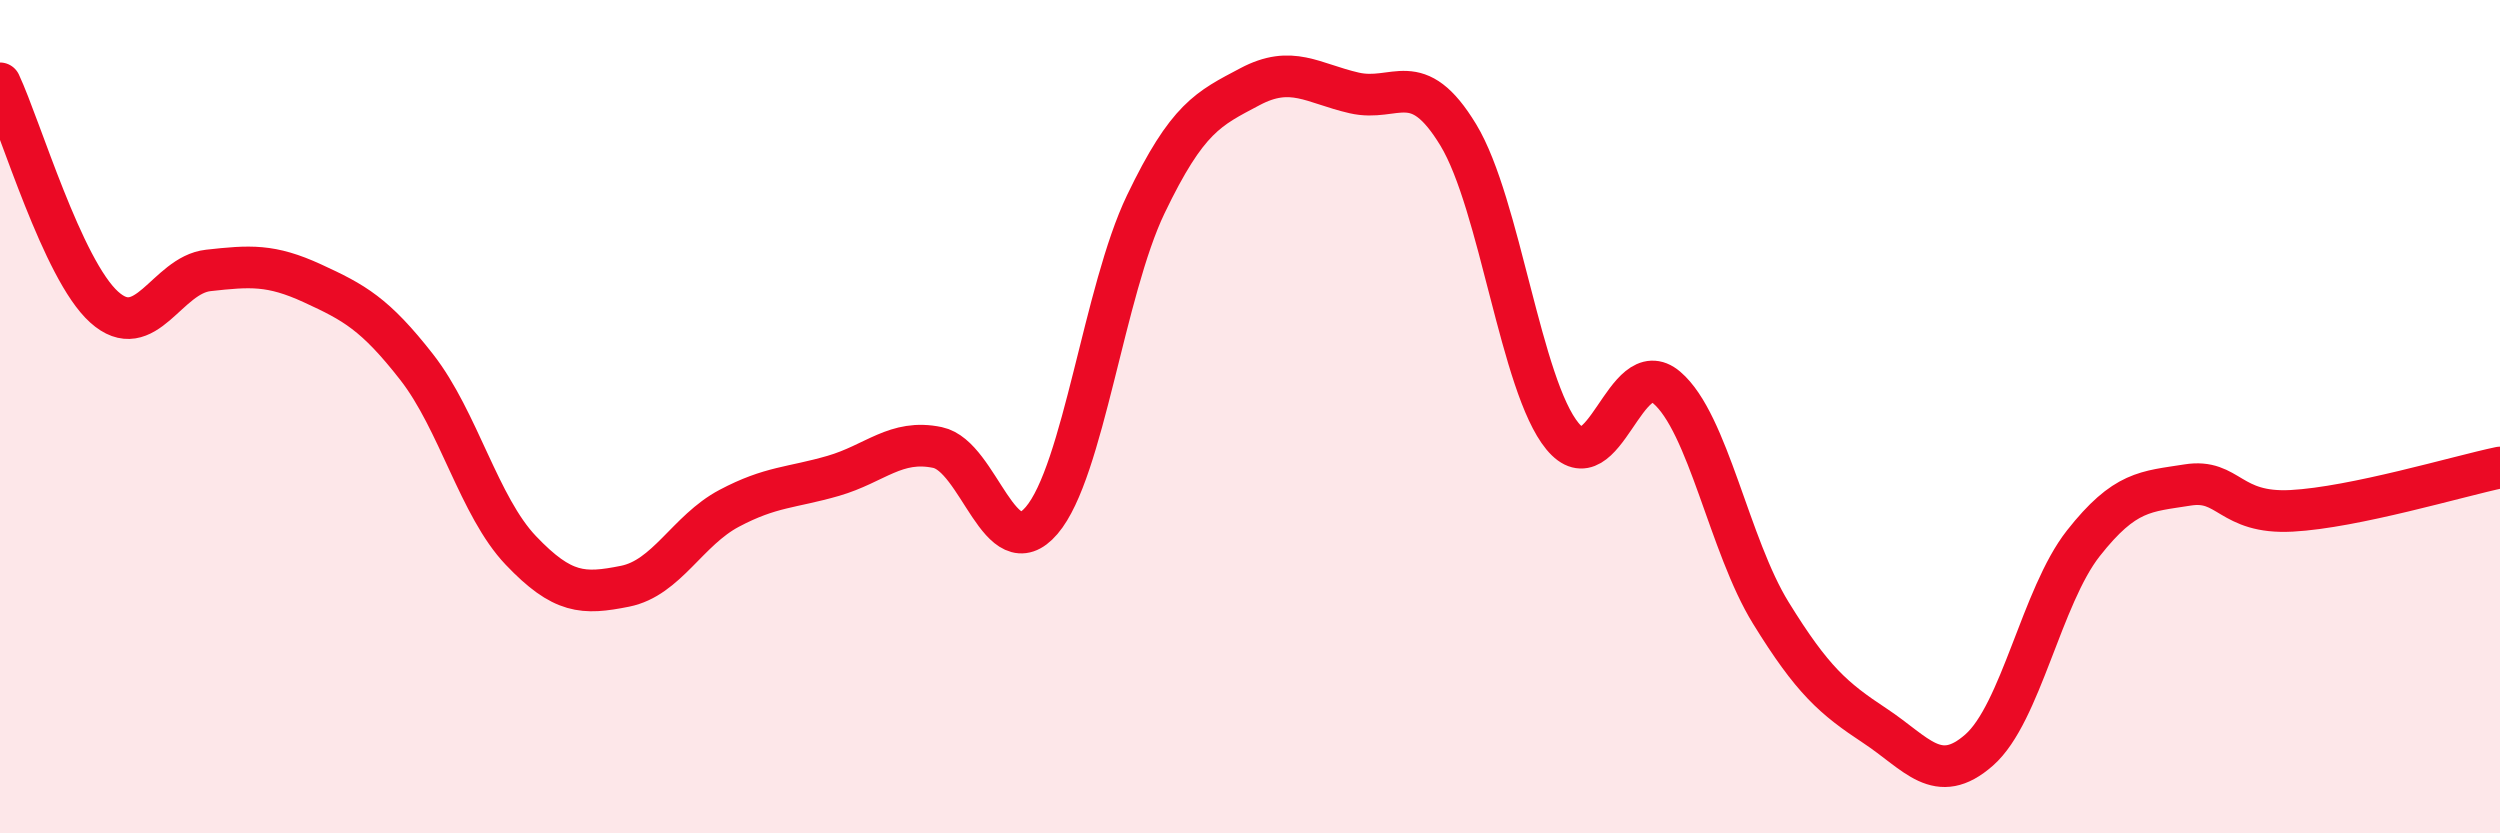
    <svg width="60" height="20" viewBox="0 0 60 20" xmlns="http://www.w3.org/2000/svg">
      <path
        d="M 0,2 C 0.5,3.07 1.5,6.47 2.5,7.37 C 3.5,8.27 4,6.6 5,6.49 C 6,6.38 6.5,6.34 7.5,6.8 C 8.5,7.26 9,7.53 10,8.81 C 11,10.09 11.5,12.16 12.5,13.21 C 13.5,14.26 14,14.27 15,14.07 C 16,13.87 16.5,12.73 17.5,12.2 C 18.5,11.67 19,11.71 20,11.42 C 21,11.13 21.5,10.53 22.5,10.74 C 23.5,10.95 24,13.66 25,12.49 C 26,11.32 26.5,6.98 27.5,4.9 C 28.5,2.82 29,2.61 30,2.08 C 31,1.55 31.5,2 32.5,2.23 C 33.5,2.46 34,1.59 35,3.24 C 36,4.89 36.5,9.26 37.5,10.47 C 38.5,11.68 39,8.45 40,9.3 C 41,10.15 41.5,13.09 42.5,14.71 C 43.5,16.33 44,16.76 45,17.42 C 46,18.08 46.5,18.88 47.5,18 C 48.5,17.12 49,14.31 50,13.04 C 51,11.77 51.5,11.8 52.5,11.64 C 53.5,11.48 53.5,12.34 55,12.26 C 56.5,12.18 59,11.43 60,11.22L60 20L0 20Z"
        fill="#EB0A25"
        opacity="0.1"
        stroke-linecap="round"
        stroke-linejoin="round"
      />
      <path
        d="M 0,2 C 0.5,3.07 1.5,6.47 2.5,7.37 C 3.5,8.27 4,6.6 5,6.49 C 6,6.38 6.5,6.34 7.5,6.8 C 8.5,7.26 9,7.53 10,8.81 C 11,10.09 11.5,12.16 12.5,13.21 C 13.5,14.26 14,14.27 15,14.07 C 16,13.87 16.5,12.73 17.5,12.2 C 18.5,11.67 19,11.71 20,11.42 C 21,11.13 21.5,10.53 22.5,10.74 C 23.5,10.95 24,13.66 25,12.49 C 26,11.32 26.5,6.98 27.5,4.9 C 28.5,2.82 29,2.61 30,2.08 C 31,1.55 31.5,2 32.5,2.23 C 33.5,2.46 34,1.59 35,3.24 C 36,4.89 36.5,9.26 37.5,10.47 C 38.5,11.68 39,8.45 40,9.3 C 41,10.15 41.5,13.09 42.5,14.71 C 43.5,16.33 44,16.76 45,17.42 C 46,18.08 46.5,18.88 47.5,18 C 48.5,17.12 49,14.31 50,13.04 C 51,11.77 51.5,11.8 52.5,11.64 C 53.5,11.48 53.5,12.34 55,12.26 C 56.5,12.18 59,11.43 60,11.22"
        stroke="#EB0A25"
        stroke-width="1"
        fill="none"
        stroke-linecap="round"
        stroke-linejoin="round"
      />
    </svg>
  